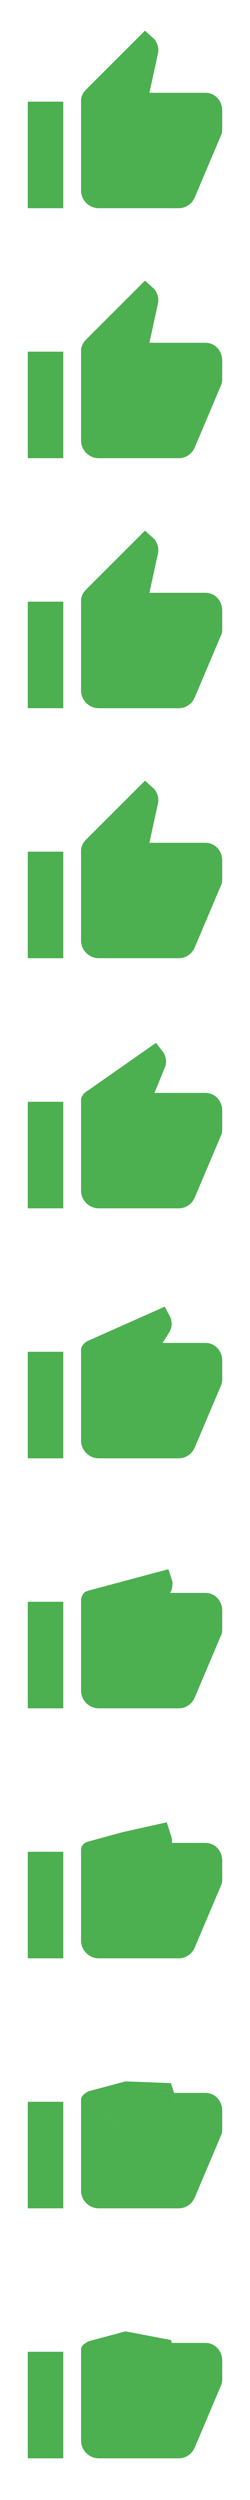 <?xml version="1.0" encoding="utf-8"?>
<!-- Generator: Adobe Illustrator 15.0.2, SVG Export Plug-In . SVG Version: 6.00 Build 0)  -->
<!DOCTYPE svg PUBLIC "-//W3C//DTD SVG 1.1//EN" "http://www.w3.org/Graphics/SVG/1.1/DTD/svg11.dtd">
<svg version="1.1" id="Calque_1" xmlns="http://www.w3.org/2000/svg" xmlns:xlink="http://www.w3.org/1999/xlink" x="0px" y="0px"
	 width="36px" height="360px" viewBox="0 0 36 360" enable-background="new 0 0 36 360" xml:space="preserve">
<g>
	<rect y="0" fill="#607D8B" fill-opacity="0" width="36" height="360"/>
	<g>
		<path fill="#4CAF50" d="M29.569,13.361h-9.056h-6.654H12.67c-0.549,0-1,0.45-1,1v0.279v8.141v4.646
			c0,1.405,1.151,2.556,2.558,2.556h11.506c1.022,0,1.918-0.639,2.302-1.535l3.838-9.075C32,19.115,32,18.732,32,18.477v-2.559
			C32,14.51,30.976,13.361,29.569,13.361z"/>
		<rect x="4" y="14.64" fill="#4CAF50" width="5.112" height="15.342"/>
	</g>
	<g>
		<path fill="#4CAF50" d="M29.569,337.379h-9.056h-6.654H12.67c-0.549,0-1,0.449-1,1v0.277v8.142v4.646
			c0,1.404,1.151,2.557,2.558,2.557h11.506c1.022,0,1.918-0.64,2.302-1.534l3.838-9.076C32,343.132,32,342.748,32,342.493v-2.559
			C32,338.528,30.976,337.379,29.569,337.379z"/>
		<rect x="4" y="338.656" fill="#4CAF50" width="5.112" height="15.344"/>
	</g>
	<g>
		<path fill="#4CAF50" d="M29.569,49.361h-9.056h-6.654H12.67c-0.549,0-1,0.45-1,1v0.279v8.141v4.646
			c0,1.405,1.151,2.556,2.558,2.556h11.506c1.022,0,1.918-0.639,2.302-1.535l3.838-9.075C32,55.115,32,54.732,32,54.477v-2.559
			C32,50.51,30.976,49.361,29.569,49.361z"/>
		<rect x="4" y="50.64" fill="#4CAF50" width="5.112" height="15.342"/>
	</g>
	<g>
		<path fill="#4CAF50" d="M29.569,85.362h-9.056h-6.654H12.67c-0.549,0-1,0.45-1,1v0.279v8.142v4.646
			c0,1.405,1.151,2.556,2.558,2.556h11.506c1.022,0,1.918-0.639,2.302-1.534l3.838-9.076C32,91.116,32,90.733,32,90.478v-2.559
			C32,86.51,30.976,85.362,29.569,85.362z"/>
		<rect x="4" y="86.64" fill="#4CAF50" width="5.112" height="15.342"/>
	</g>
	<g>
		<path fill="#4CAF50" d="M29.569,121.362h-9.056h-6.654H12.67c-0.549,0-1,0.45-1,1v0.278v8.141v4.646
			c0,1.404,1.151,2.556,2.558,2.556h11.506c1.022,0,1.918-0.639,2.302-1.533l3.838-9.076C32,127.115,32,126.732,32,126.477v-2.559
			C32,122.51,30.976,121.362,29.569,121.362z"/>
		<rect x="4" y="122.64" fill="#4CAF50" width="5.112" height="15.343"/>
	</g>
	<g>
		<path fill="#4CAF50" d="M22.793,115.482c0-0.129,0-0.259,0-0.384c0-0.513-0.257-1.022-0.511-1.407l-1.405-1.277l-8.438,8.438
			c-0.769,0.764-0.718,1.361-0.769,1.511l9.846-1L22.793,115.482z"/>
	</g>
	<g>
		<path fill="#4CAF50" d="M22.793,79.482c0-0.129,0-0.259,0-0.384c0-0.513-0.257-1.022-0.511-1.407l-1.405-1.277l-8.438,8.438
			c-0.769,0.765-0.718,1.361-0.769,1.511l9.846-1L22.793,79.482z"/>
	</g>
	<g>
		<path fill="#4CAF50" d="M22.793,43.481c0-0.129,0-0.259,0-0.384c0-0.513-0.257-1.022-0.511-1.407l-1.405-1.277l-8.438,8.438
			c-0.769,0.764-0.718,1.361-0.769,1.511l9.846-1L22.793,43.481z"/>
	</g>
	<g>
		<path fill="#4CAF50" d="M22.793,7.481c0-0.129,0-0.259,0-0.384c0-0.513-0.257-1.022-0.511-1.407l-1.405-1.277l-8.438,8.438
			c-0.769,0.764-0.718,1.361-0.769,1.511l9.846-1L22.793,7.481z"/>
	</g>
	<g>
		<path fill="#4CAF50" d="M29.569,157.379h-9.056h-6.654H12.67c-0.549,0-1,0.449-1,1v0.277v8.142v4.646
			c0,1.404,1.151,2.557,2.558,2.557h11.506c1.022,0,1.918-0.64,2.302-1.534l3.838-9.076C32,163.132,32,162.748,32,162.493v-2.559
			C32,158.528,30.976,157.379,29.569,157.379z"/>
		<rect x="4" y="158.656" fill="#4CAF50" width="5.112" height="15.344"/>
	</g>
	<g>
		<path fill="#4CAF50" d="M23.818,153.531c0.021-0.128,0.045-0.255,0.066-0.379c0.088-0.504-0.076-1.053-0.258-1.475l-1.164-1.503
			l-9.775,6.845c-0.938,0.519-0.997,1.204-1.018,1.354l9.869,0.727L23.818,153.531z"/>
	</g>
	<g>
		<path fill="#4CAF50" d="M29.569,193.379h-9.056h-6.654H12.67c-0.549,0-1,0.449-1,1v0.277v8.142v4.646
			c0,1.404,1.151,2.557,2.558,2.557h11.506c1.022,0,1.918-0.64,2.302-1.534l3.838-9.076C32,199.132,32,198.748,32,198.493v-2.559
			C32,194.528,30.976,193.379,29.569,193.379z"/>
		<rect x="4" y="194.656" fill="#4CAF50" width="5.112" height="15.344"/>
	</g>
	<g>
		<path fill="#4CAF50" d="M24.476,191.698c0.044-0.122,0.088-0.243,0.131-0.36c0.176-0.48,0.108-1.051,0.002-1.497l-0.883-1.683
			l-10.996,4.896c-0.981,0.454-1.045,1.171-1.06,1.305l9.594,2.428L24.476,191.698z"/>
	</g>
	<g>
		<path fill="#4CAF50" d="M24.742,340.581c0.065-0.111,0.128-0.224,0.191-0.333c0.258-0.441,0.29-1.015,0.263-1.474l-0.578-1.81
			l-6.542-1.247l-4.986,1.335c-1.045,0.275-1.155,0.865-1.355,0.976l8.961,7.006L24.742,340.581z"/>
	</g>
	<g>
		<g>
			<path fill="#4CAF50" d="M29.569,265.379h-9.056h-6.654H12.67c-0.549,0-1,0.449-1,1v0.277v8.142v4.646
				c0,1.404,1.151,2.557,2.558,2.557h11.506c1.022,0,1.918-0.64,2.302-1.534l3.838-9.076C32,271.132,32,270.748,32,270.493v-2.559
				C32,266.528,30.976,265.379,29.569,265.379z"/>
			<rect x="4" y="266.656" fill="#4CAF50" width="5.112" height="15.344"/>
		</g>
		<g>
			<path fill="#4CAF50" d="M24.305,266.581c0.064-0.111,0.128-0.224,0.191-0.333c0.258-0.441,0.289-1.015,0.262-1.474l-0.741-2.362
				l-6.368,1.422l-4.936,1.35c-1.047,0.276-1.043,1.12-1.043,1.195l8.588,4.655L24.305,266.581z"/>
		</g>
	</g>
	<g>
		<path fill="#4CAF50" d="M11.825,229.815c-0.151,0.271-0.155,0.524-0.155,0.564c0-0.163,0.049-0.312,0.117-0.446
			C11.797,229.895,11.813,229.855,11.825,229.815z"/>
		<rect x="4" y="230.656" fill="#4CAF50" width="5.112" height="15.344"/>
		<path fill="#4CAF50" d="M29.569,229.379h-4.825h-0.246c0.023-0.043,0.049-0.088,0.073-0.131c0.086-0.147,0.142-0.313,0.183-0.481
			c0.084-0.334,0.099-0.688,0.08-0.991l-0.578-1.81l-6.541,1.753l-4.986,1.335c-0.581,0.152-0.809,0.48-0.903,0.761
			c-0.014,0.04-0.028,0.08-0.038,0.118c-0.068,0.136-0.117,0.283-0.117,0.446v0.277v8.142v4.646c0,1.404,1.15,2.557,2.557,2.557
			h11.506c1.023,0,1.918-0.64,2.302-1.534l3.837-9.076C32,235.132,32,234.748,32,234.493v-2.559
			C32,230.528,30.976,229.379,29.569,229.379z"/>
	</g>
	<path fill="#4CAF50" d="M29.569,301.379h-4.5l0.127,0.396c0.017,0.262,0.006,0.56-0.048,0.851l0.048,0.149
		c0.027,0.459-0.005,1.031-0.263,1.474c-0.063,0.109-0.126,0.222-0.191,0.333l-4.047,4.453l-8.956-7.001
		c-0.041,0.108-0.069,0.224-0.069,0.346v0.277v8.142v4.646c0,1.404,1.15,2.557,2.557,2.557h11.506c1.023,0,1.918-0.64,2.302-1.534
		l3.837-9.076C32,307.132,32,306.748,32,306.493v-2.559C32,302.528,30.976,301.379,29.569,301.379z"/>
	<rect x="4" y="302.656" fill="#4CAF50" width="5.112" height="15.344"/>
	<path fill="#4CAF50" d="M24.742,304.581c0.065-0.111,0.128-0.224,0.191-0.333c0.258-0.441,0.29-1.015,0.263-1.474l-0.048-0.149
		c-0.041,0.219-0.104,0.434-0.215,0.623c-0.063,0.109-0.126,0.222-0.191,0.333l-4.047,4.453l-8.826-6.167
		c0.092-0.051,0.141-0.17,0.264-0.31c-0.021,0.015-0.043,0.027-0.063,0.043c-0.124,0.117-0.211,0.226-0.263,0.305
		c-0.004,0.005-0.008,0.011-0.01,0.017c-0.026,0.04-0.043,0.066-0.051,0.085c-0.003,0.009-0.002,0.019-0.005,0.026l8.956,7.001
		L24.742,304.581z"/>
	<g>
		<path fill="#4CAF50" d="M11.746,302.007c0.008-0.019,0.023-0.045,0.049-0.085C11.779,301.95,11.758,301.976,11.746,302.007z"/>
		<path fill="#4CAF50" d="M12.068,301.602c-0.107,0.084-0.195,0.185-0.264,0.305C11.858,301.826,11.945,301.719,12.068,301.602z"/>
		<path fill="#4CAF50" d="M12.225,301.468c0.205-0.158,0.486-0.313,0.865-0.414C12.627,301.176,12.381,301.326,12.225,301.468z"/>
		<polygon fill="#4CAF50" points="24.75,301.379 25.069,301.379 24.618,299.966 18.076,299.719 24.618,300.966 		"/>
		<path fill="#4CAF50" d="M25.148,302.625c0.054-0.291,0.063-0.589,0.048-0.851l-0.127-0.396H24.75L25.148,302.625z"/>
		<path fill="#4CAF50" d="M11.797,301.922c0.002-0.007,0.006-0.012,0.01-0.017C11.803,301.91,11.799,301.915,11.797,301.922z"/>
		<path fill="#4CAF50" d="M11.734,302.03l0.006,0.005c0.003-0.009,0.002-0.019,0.006-0.026
			C11.74,302.018,11.734,302.03,11.734,302.03z"/>
		<path fill="#4CAF50" d="M12.225,301.468c-0.059,0.045-0.109,0.09-0.156,0.134c0.02-0.016,0.042-0.028,0.063-0.043
			C12.158,301.53,12.19,301.498,12.225,301.468z"/>
		<path fill="#4CAF50" d="M12.133,301.559c0.158-0.104,0.334-0.18,0.537-0.18h1.189h6.654h4.236l-0.132-0.413l-6.542-1.247
			l-4.986,1.335c-0.379,0.101-0.66,0.256-0.865,0.414C12.19,301.498,12.158,301.53,12.133,301.559z"/>
	</g>
	<path fill="#4CAF50" d="M20.514,301.379h-6.654H12.67c-0.201,0-0.379,0.075-0.537,0.18c-0.123,0.14-0.172,0.259-0.264,0.31
		l8.826,6.167l4.047-4.453c0.065-0.111,0.129-0.224,0.191-0.333c0.111-0.189,0.174-0.404,0.215-0.624l-0.398-1.245L20.514,301.379
		L20.514,301.379z"/>
</g>
</svg>
